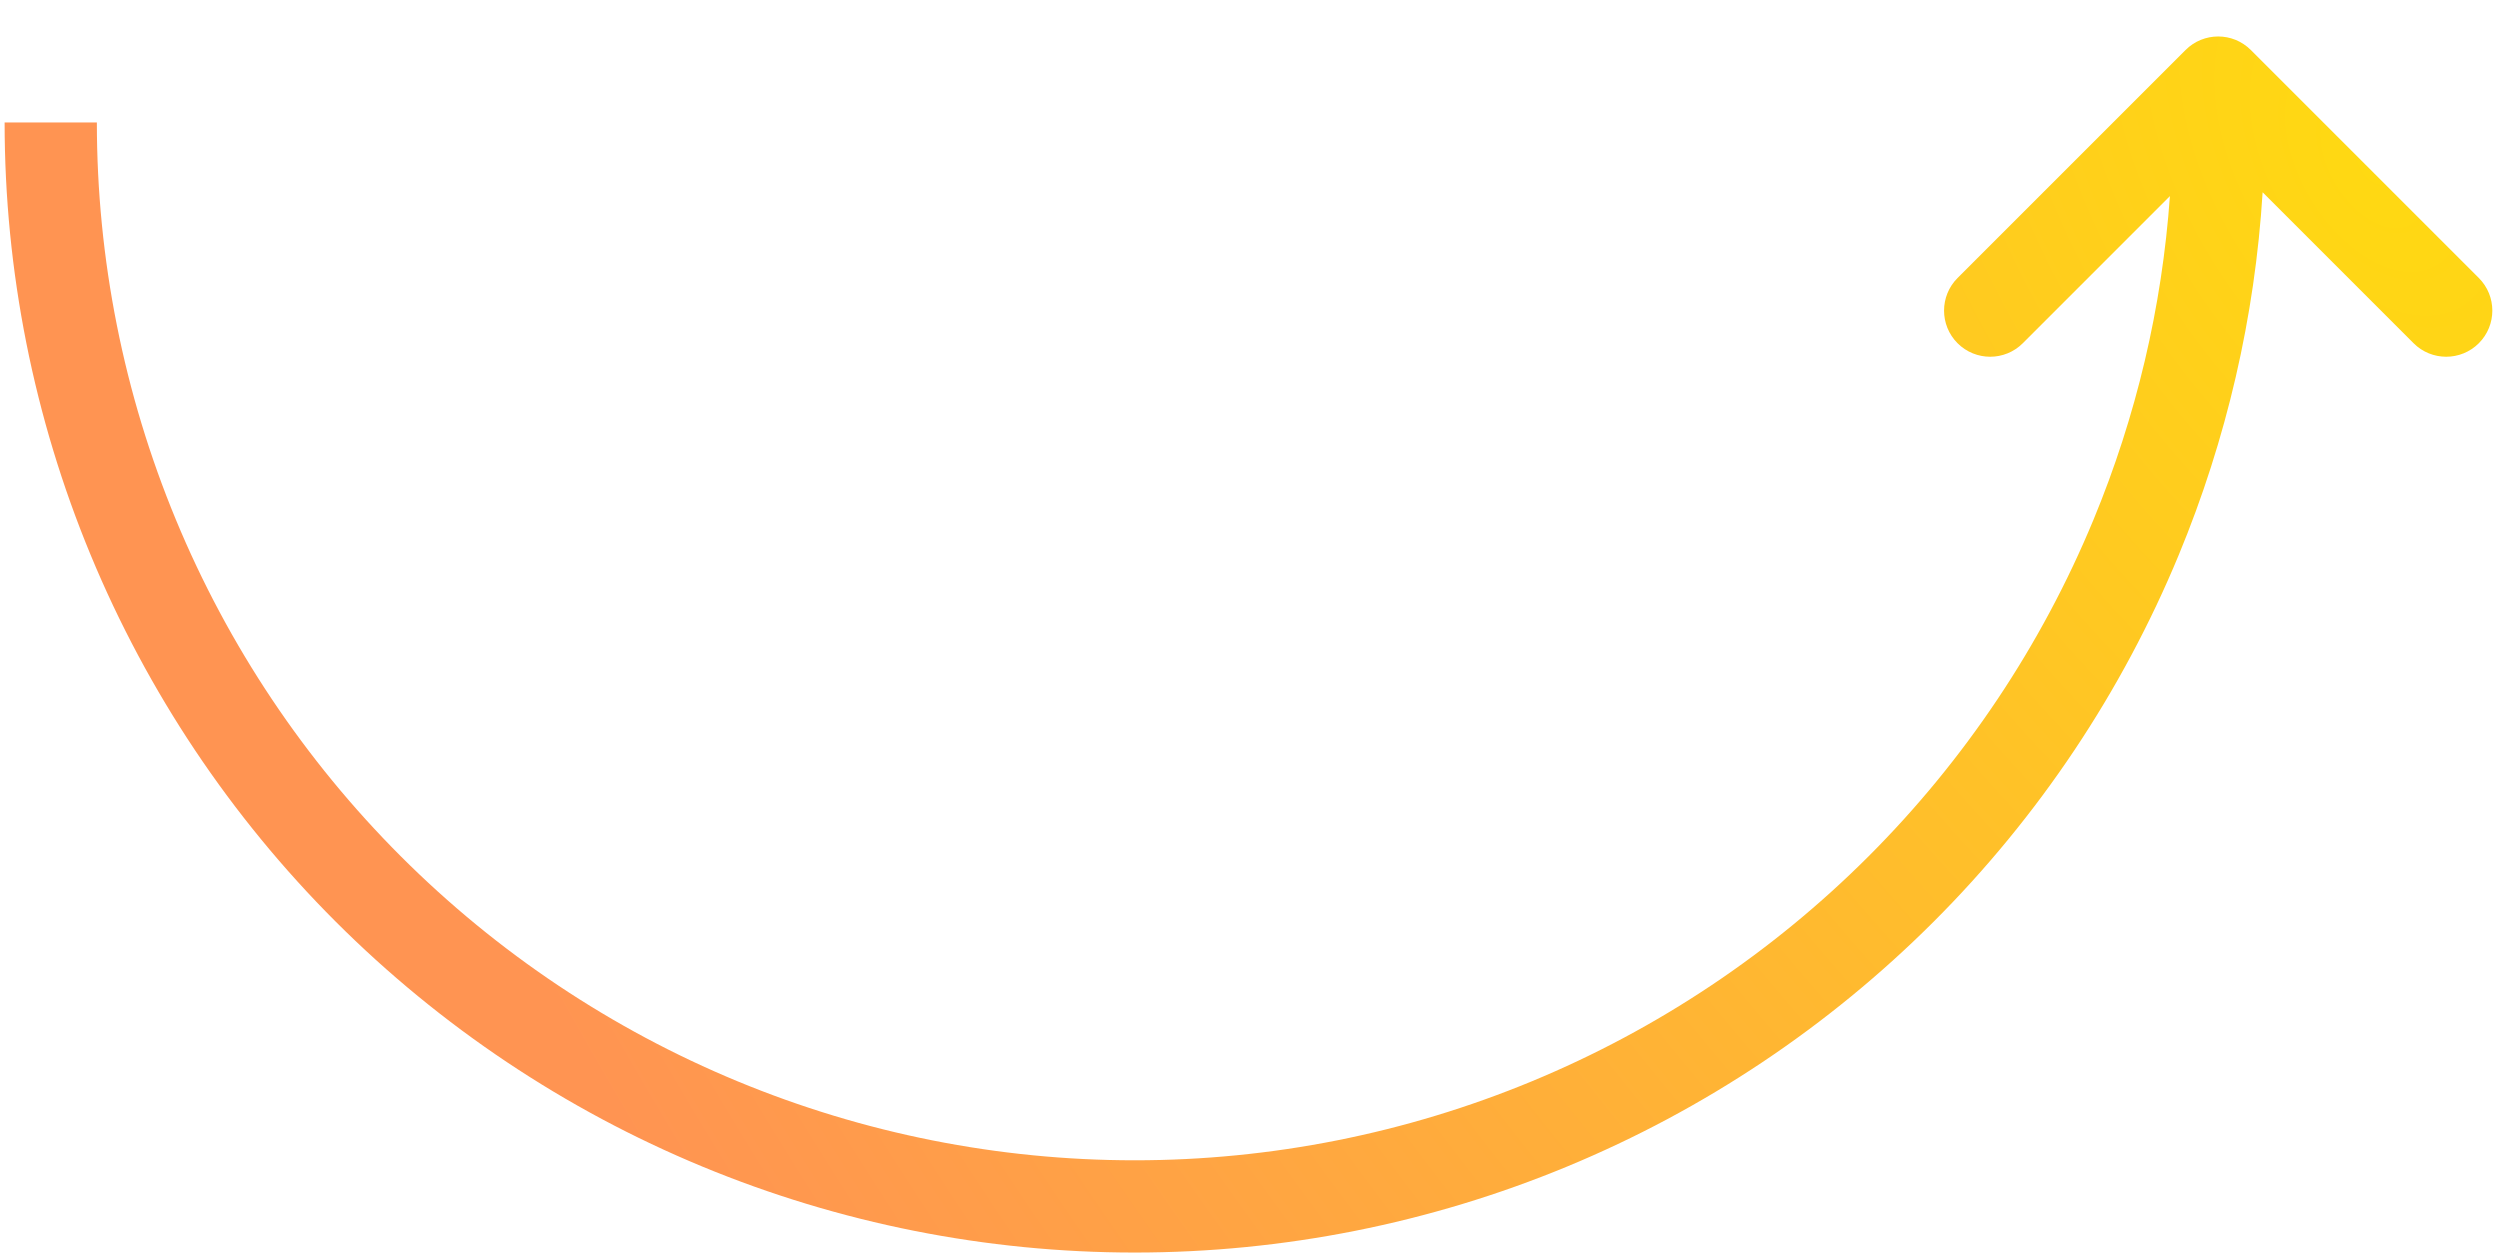 <?xml version="1.0" encoding="UTF-8"?> <svg xmlns="http://www.w3.org/2000/svg" width="235" height="118" viewBox="0 0 235 118" fill="none"> <path fill-rule="evenodd" clip-rule="evenodd" d="M211.575 4.699C209.883 3.005 207.137 3.005 205.444 4.699L184.011 26.131C182.318 27.825 182.318 30.57 184.011 32.264C185.704 33.957 188.449 33.957 190.143 32.264L203.972 18.434C203.23 28.875 200.81 39.145 196.792 48.844C191.89 60.681 184.704 71.435 175.645 80.494C166.586 89.553 155.831 96.739 143.995 101.642C132.159 106.544 119.473 109.068 106.661 109.068C93.851 109.068 81.165 106.544 69.329 101.642C57.492 96.739 46.738 89.553 37.679 80.494C28.62 71.435 21.434 60.681 16.531 48.844C11.629 37.008 9.105 24.323 9.105 11.511H0.434C0.434 25.461 3.181 39.275 8.52 52.163C13.858 65.051 21.683 76.762 31.547 86.626C41.411 96.49 53.122 104.315 66.01 109.653C78.898 114.992 92.711 117.739 106.661 117.739C120.612 117.739 134.425 114.992 147.314 109.653C160.201 104.315 171.912 96.49 181.776 86.626C191.64 76.762 199.466 65.051 204.804 52.163C209.303 41.3 211.962 29.779 212.687 18.074L226.877 32.264C228.571 33.957 231.315 33.957 233.009 32.264C234.703 30.57 234.703 27.825 233.009 26.131L211.575 4.699Z" fill="url(#paint0_radial_7_19)"></path> <defs> <radialGradient id="paint0_radial_7_19" cx="0" cy="0" r="1" gradientUnits="userSpaceOnUse" gradientTransform="translate(223.235 13.454) rotate(148.735) scale(189.822 314.177)"> <stop stop-color="#FFD912"></stop> <stop offset="1" stop-color="#FF9452"></stop> </radialGradient> </defs> </svg> 
